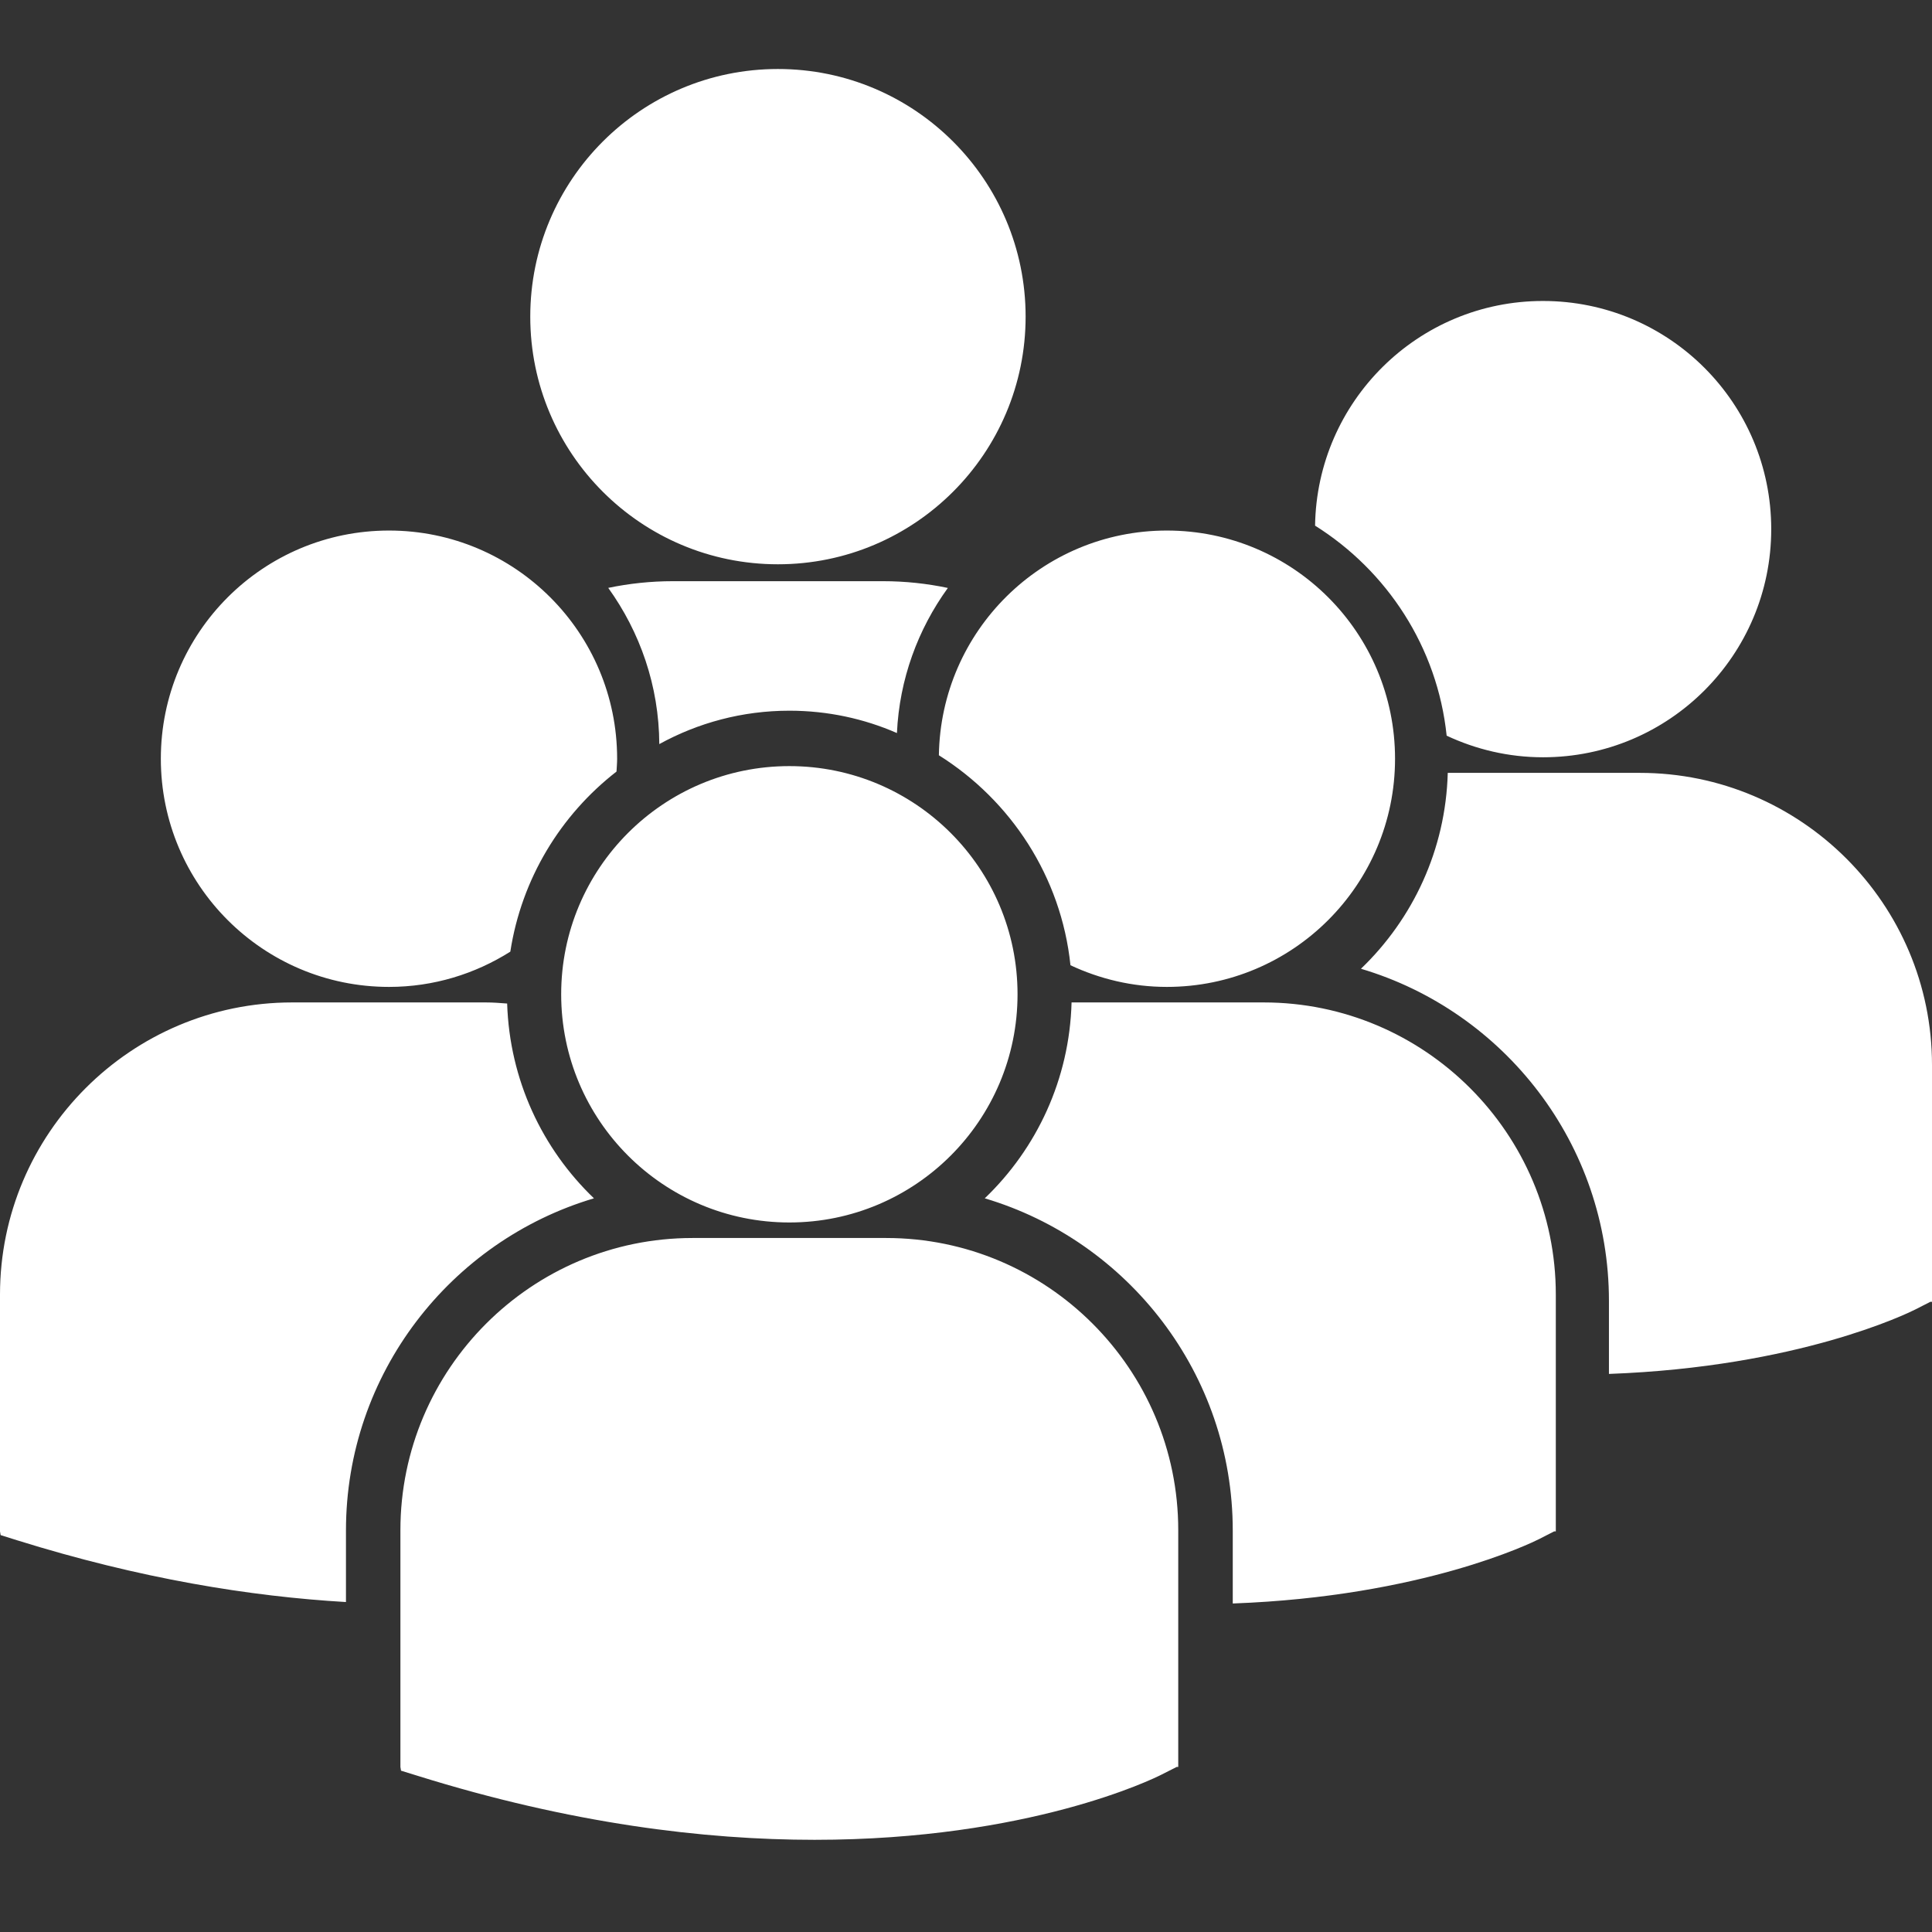 <svg width="28" height="28" viewBox="0 0 28 28" fill="none" xmlns="http://www.w3.org/2000/svg">
<rect x="0" y="0" width="28" height="28" fill="#333333" stroke="none"/>
<path d="M7.685 4.589C7.685 2.607 9.292 1 11.274 1C13.256 1 14.864 2.607 14.864 4.589C14.864 6.571 13.256 8.178 11.274 8.178C9.292 8.178 7.685 6.571 7.685 4.589ZM12.999 10.624C13.035 9.842 13.304 9.119 13.737 8.521C13.433 8.457 13.119 8.423 12.797 8.423H9.752C9.431 8.423 9.117 8.457 8.815 8.52C9.275 9.159 9.551 9.939 9.555 10.784C10.115 10.476 10.758 10.3 11.44 10.3C11.994 10.3 12.521 10.415 12.999 10.624ZM13.607 10.946C14.649 11.6 15.38 12.705 15.514 13.989C15.939 14.188 16.411 14.303 16.911 14.303C18.738 14.303 20.218 12.822 20.218 10.996C20.218 9.169 18.738 7.689 16.911 7.689C15.101 7.689 13.634 9.143 13.607 10.946ZM11.44 17.717C13.266 17.717 14.747 16.236 14.747 14.41C14.747 12.584 13.266 11.103 11.44 11.103C9.614 11.103 8.133 12.584 8.133 14.41C8.133 16.236 9.614 17.717 11.44 17.717ZM12.843 17.942H10.037C7.703 17.942 5.803 19.842 5.803 22.177V25.608L5.812 25.662L6.048 25.735C8.276 26.431 10.212 26.664 11.805 26.664C14.917 26.664 16.721 25.777 16.832 25.72L17.053 25.608H17.076V22.176C17.076 19.842 15.178 17.942 12.843 17.942ZM18.314 14.528H15.53C15.5 15.643 15.024 16.646 14.272 17.367C16.347 17.984 17.866 19.909 17.866 22.182V23.239C20.615 23.138 22.199 22.359 22.303 22.307L22.524 22.194H22.548V18.762C22.548 16.428 20.648 14.528 18.314 14.528ZM19.059 7.618C20.101 8.272 20.832 9.378 20.966 10.662C21.391 10.861 21.863 10.975 22.363 10.975C24.19 10.975 25.67 9.495 25.67 7.669C25.67 5.842 24.19 4.362 22.363 4.362C20.553 4.361 19.086 5.816 19.059 7.618ZM23.766 11.201H20.982C20.952 12.315 20.476 13.318 19.724 14.04C21.799 14.656 23.318 16.581 23.318 18.854V19.912C26.066 19.811 27.651 19.032 27.756 18.979L27.976 18.867H28V15.434C28 13.1 26.101 11.201 23.766 11.201ZM5.638 14.303C6.285 14.303 6.886 14.114 7.396 13.792C7.559 12.735 8.125 11.811 8.935 11.182C8.938 11.12 8.944 11.058 8.944 10.996C8.944 9.169 7.463 7.689 5.638 7.689C3.811 7.689 2.331 9.169 2.331 10.996C2.331 12.822 3.811 14.303 5.638 14.303ZM8.608 17.367C7.859 16.649 7.385 15.651 7.35 14.544C7.247 14.536 7.145 14.528 7.04 14.528H4.234C1.899 14.528 0 16.428 0 18.762V22.194L0.009 22.248L0.245 22.322C2.032 22.88 3.628 23.137 5.014 23.218V22.181C5.014 19.909 6.532 17.984 8.608 17.367Z" fill="white"/>
</svg>
